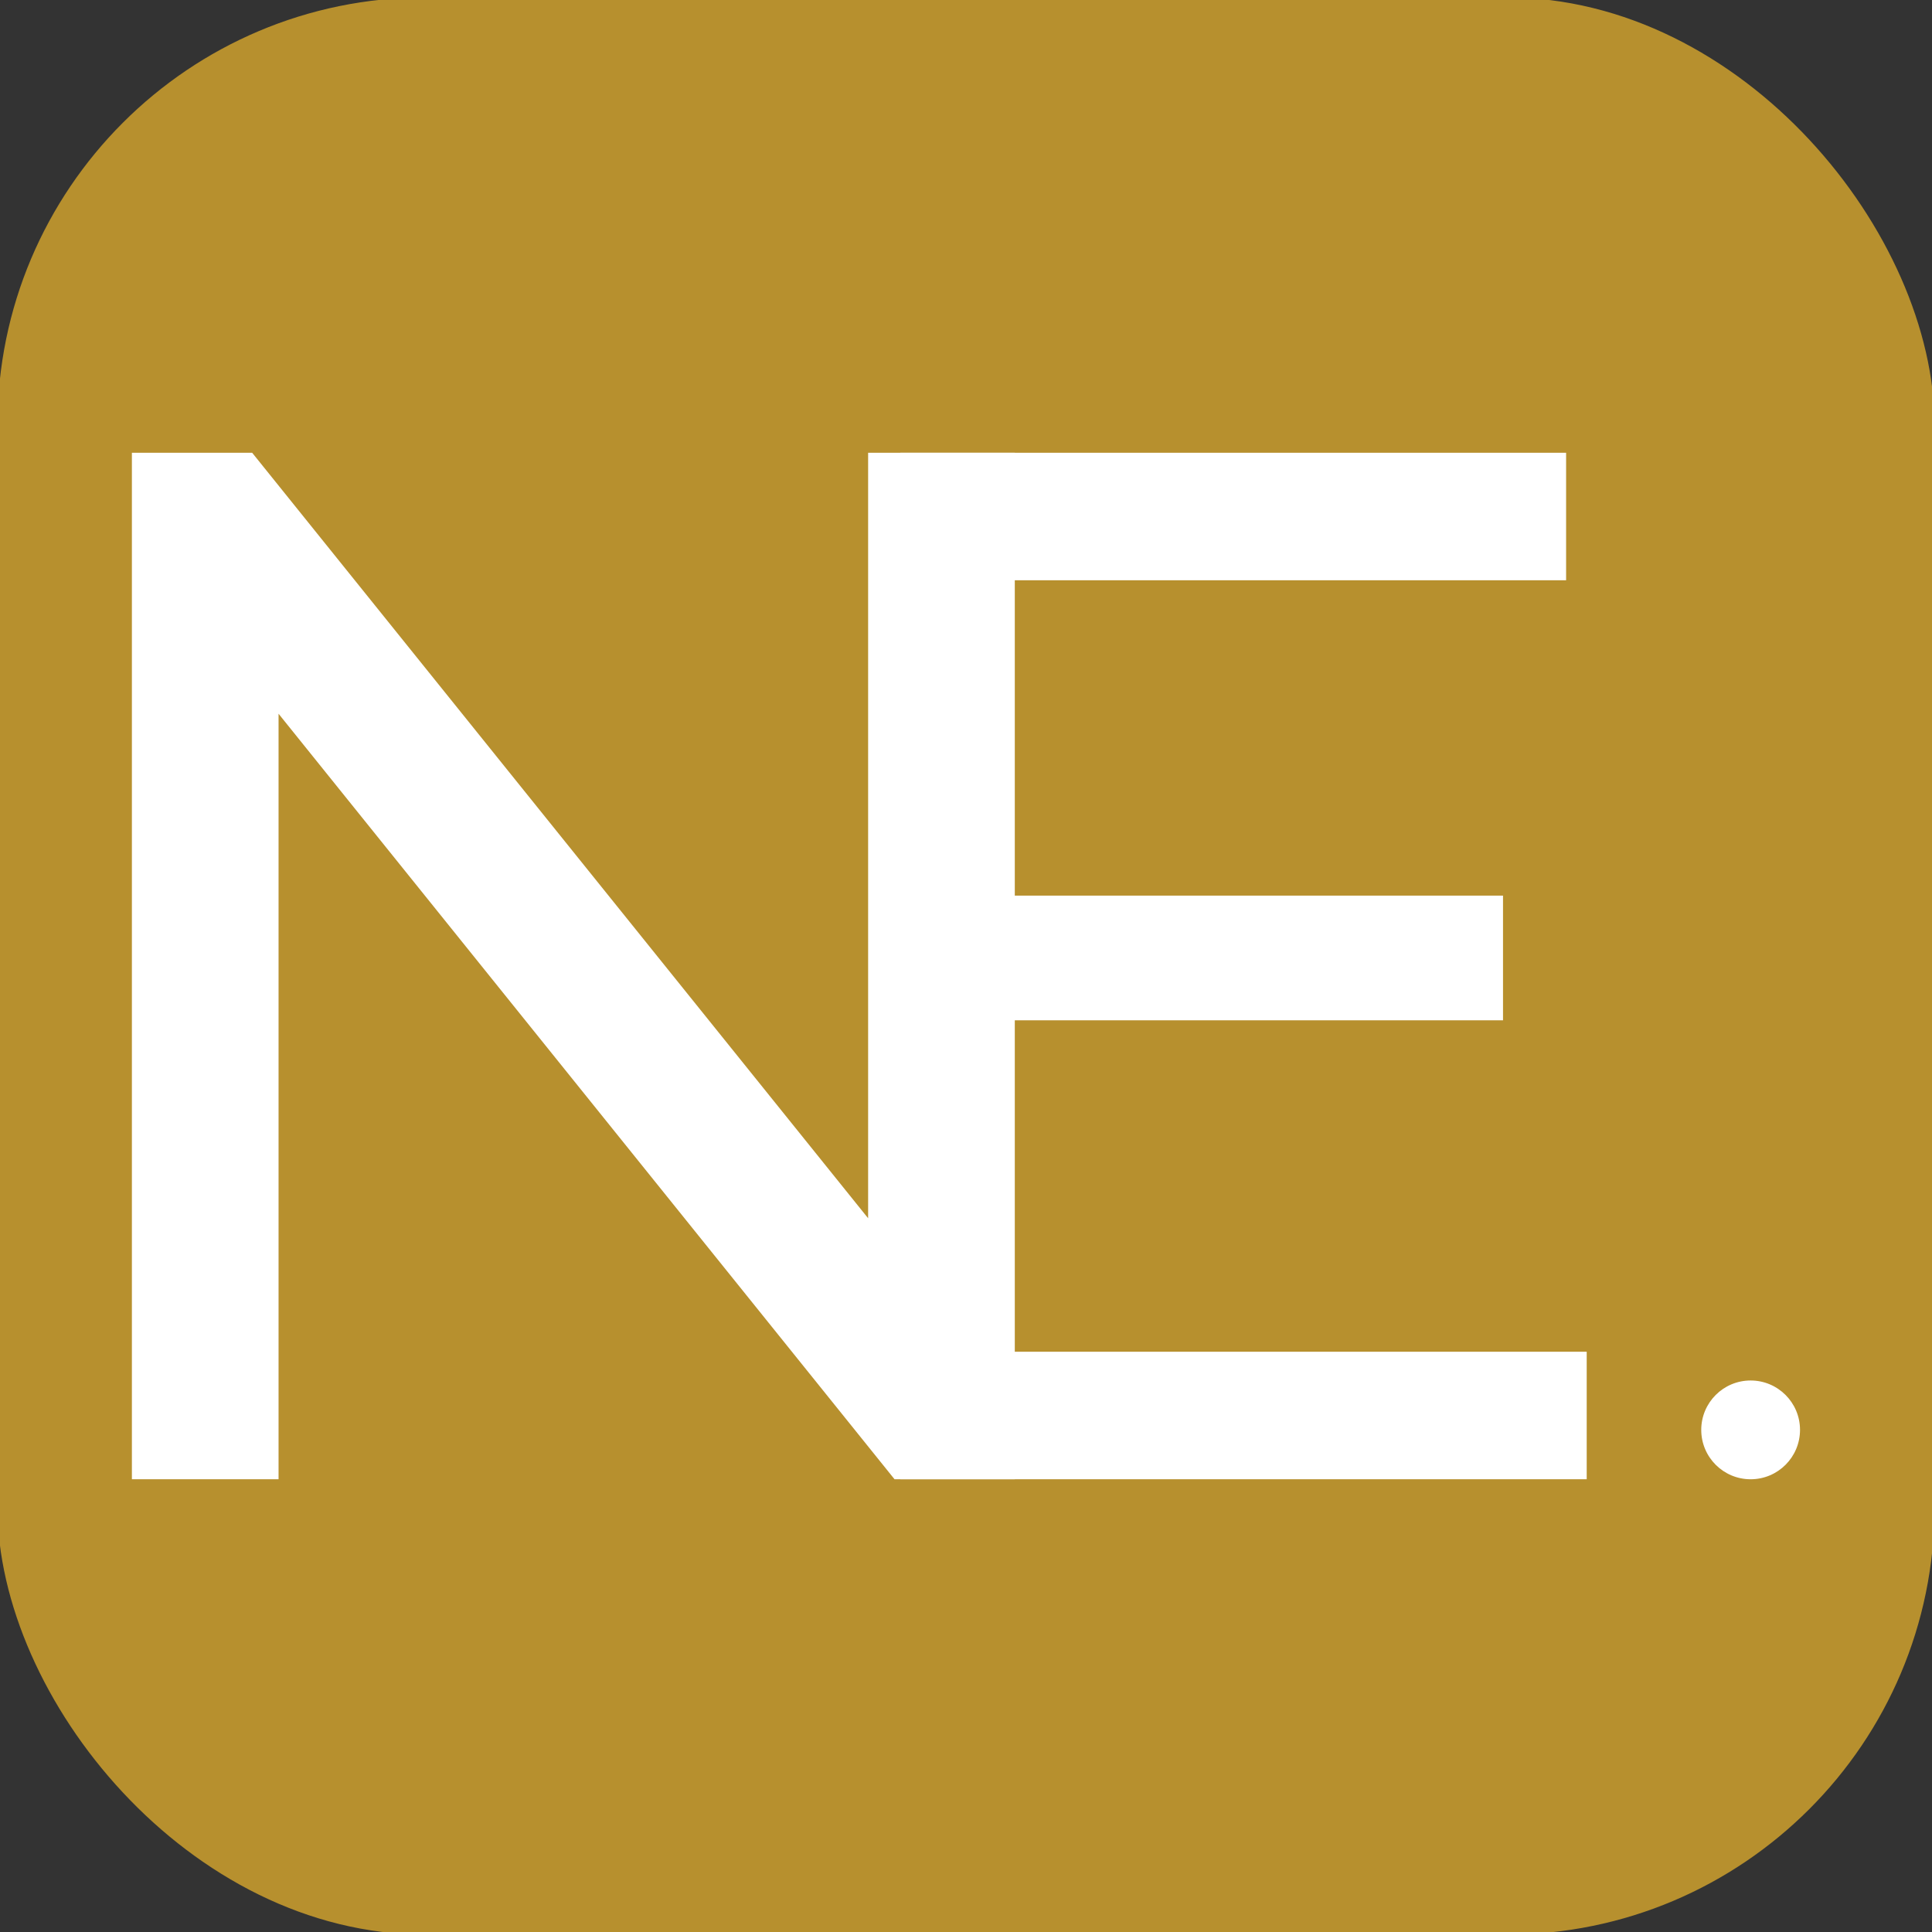 <?xml version="1.0" encoding="UTF-8"?>
<svg id="_레이어_1" data-name="레이어_1" xmlns="http://www.w3.org/2000/svg" viewBox="0 0 196 196">
  <rect x="0" y="0" width="196" height="196" fill="#333333" stroke="none"/>
  <defs>
    <style>
      .cls-1 {
        fill: #fff;
      }

      .cls-2 {
        fill: #b7902e;
      }
    </style>
  </defs>
  <rect class="cls-2" x="-.26" y="-.26" width="196.52" height="196.52" rx="43.42" ry="43.42"/>
  <g>
    <circle class="cls-1" cx="177.6" cy="145.06" r="5.01"/>
    <path class="cls-1" d="M102.95,45.93v104.14h-12.2L28.26,72.41v77.66h-14.88V45.93h12.2l62.49,77.66V45.93h14.88Z"/>
    <path class="cls-1" d="M160.97,137.13v12.94h-69.63V45.93h67.54v12.94h-58.62v31.99h52.22v12.65h-52.22v33.62h60.7Z"/>
  </g>
</svg>